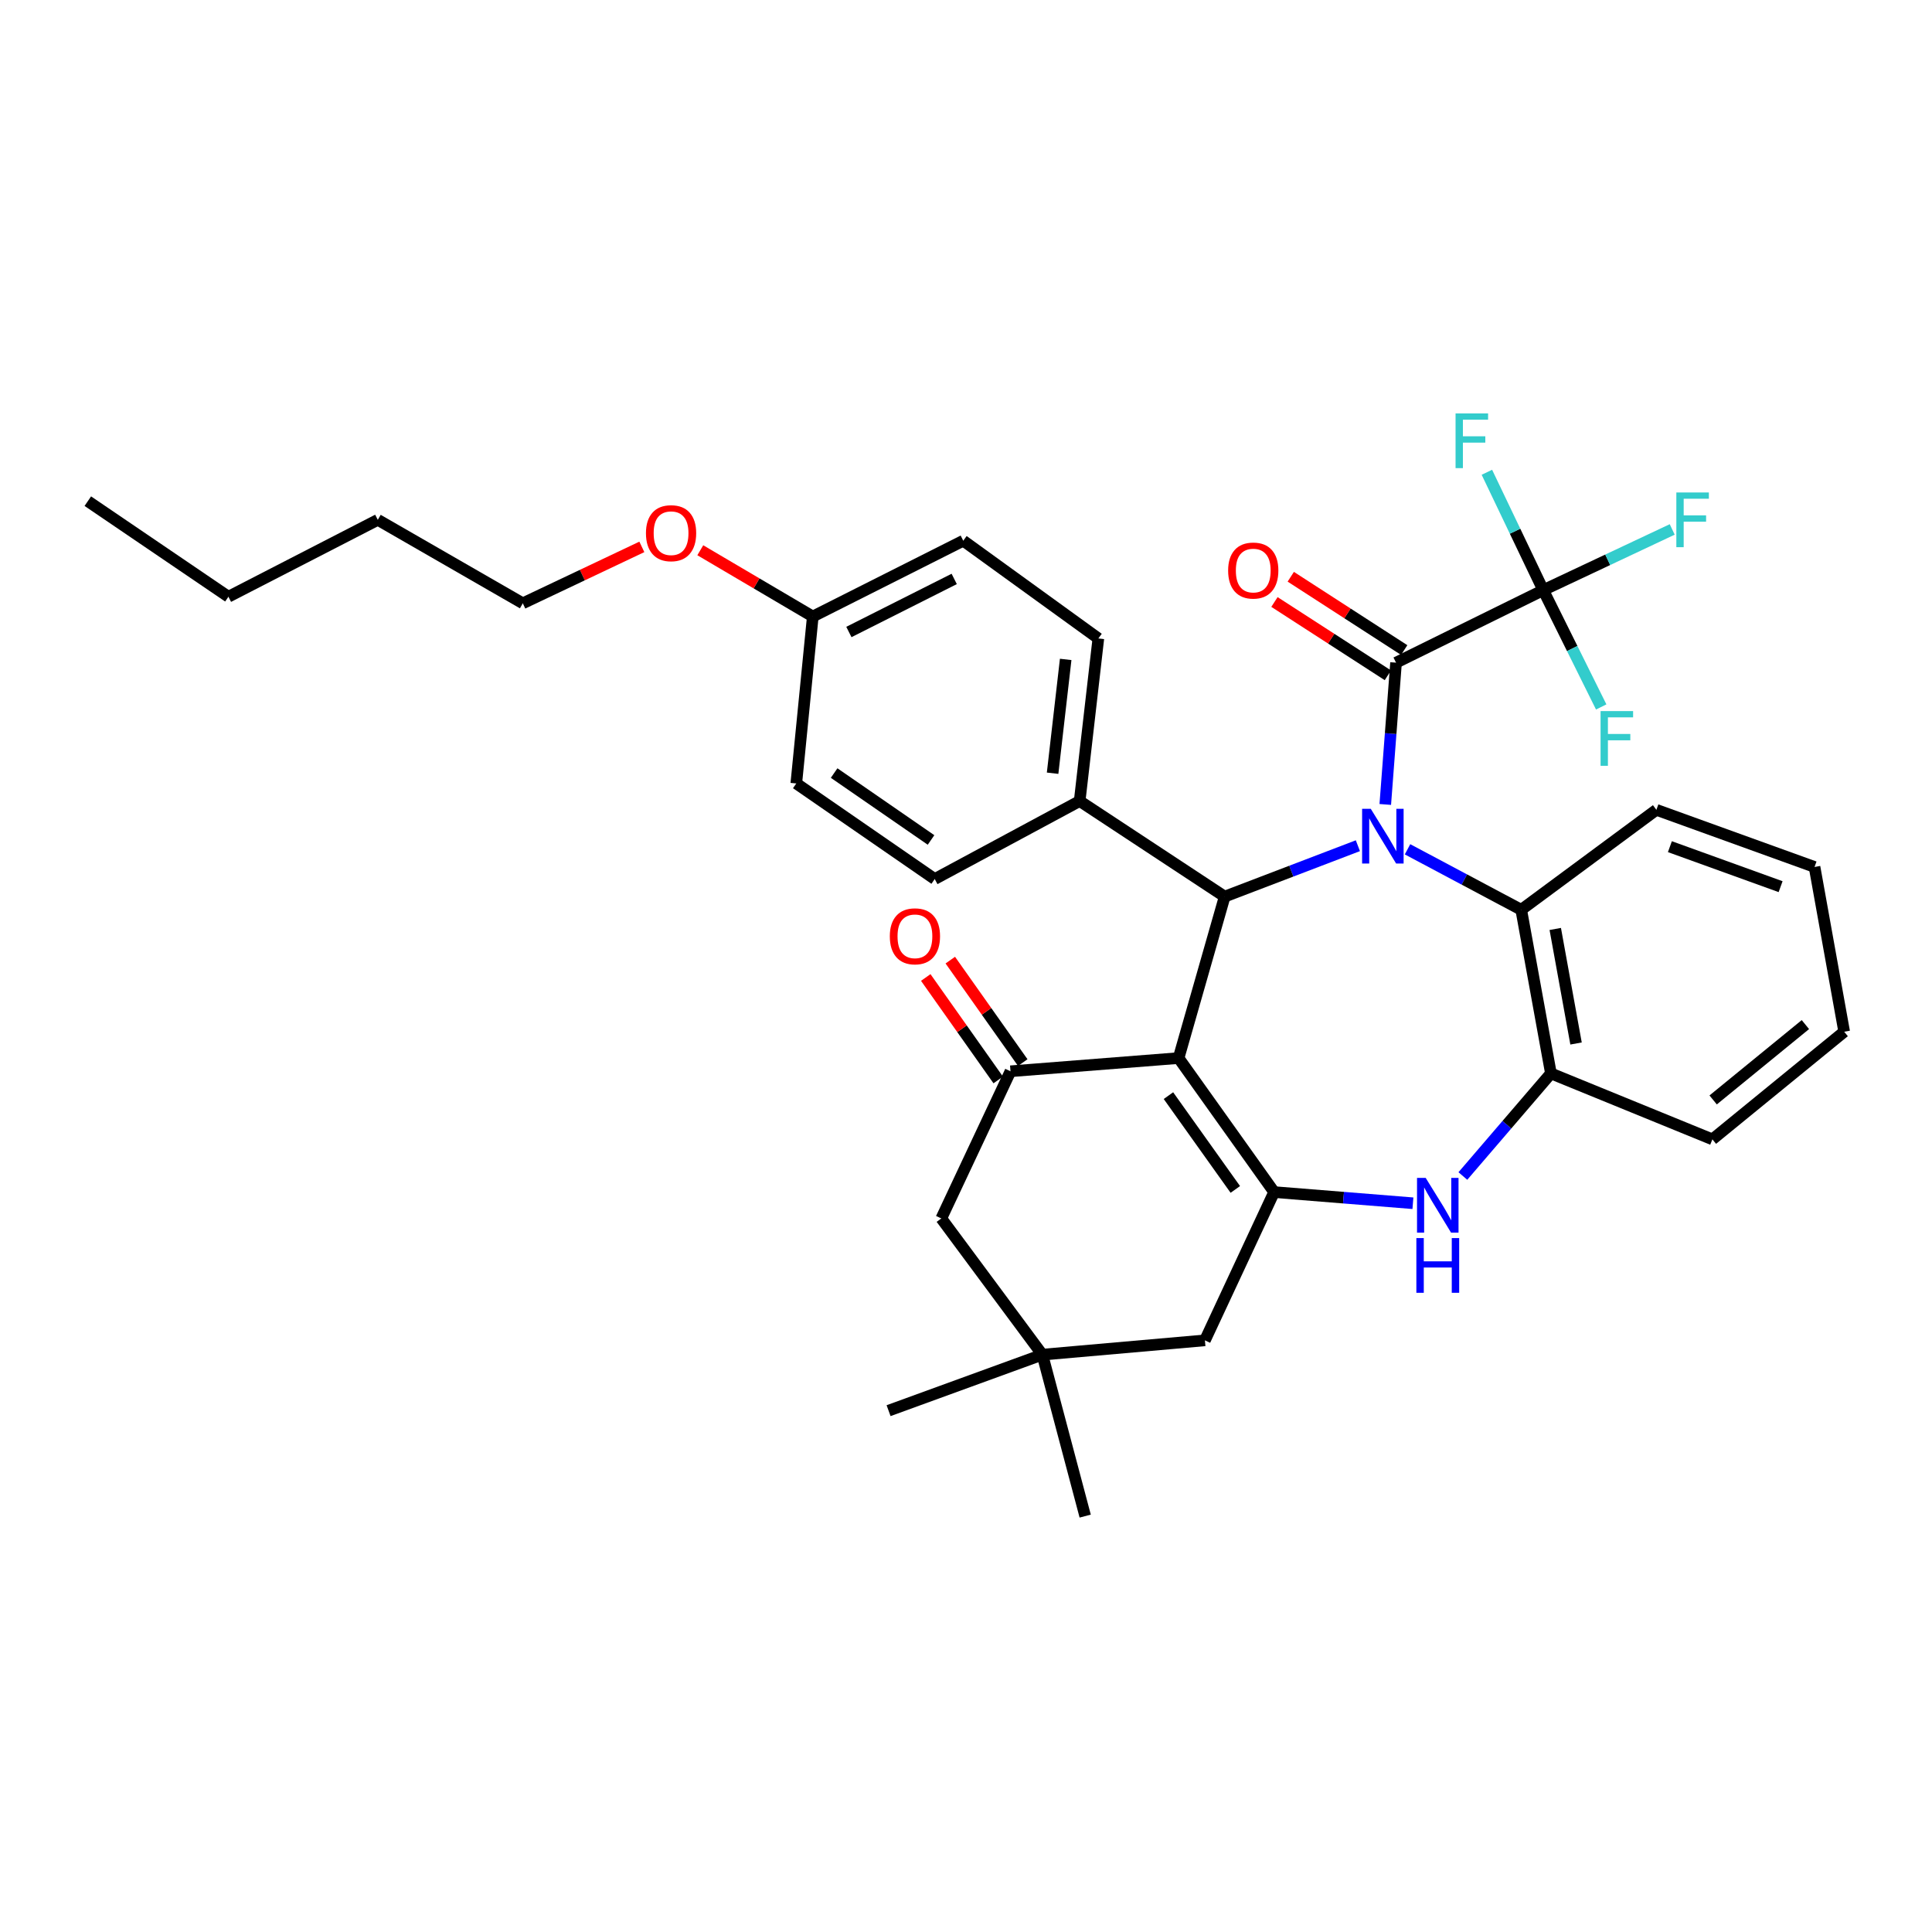 <?xml version='1.0' encoding='iso-8859-1'?>
<svg version='1.1' baseProfile='full'
              xmlns='http://www.w3.org/2000/svg'
                      xmlns:rdkit='http://www.rdkit.org/xml'
                      xmlns:xlink='http://www.w3.org/1999/xlink'
                  xml:space='preserve'
width='1000px' height='1000px' viewBox='0 0 1000 1000'>
<!-- END OF HEADER -->
<rect style='opacity:1.0;fill:#FFFFFF;stroke:none' width='1000' height='1000' x='0' y='0'> </rect>
<path class='bond-2' d='M 702.836,437.737 L 668.363,450.909' style='fill:none;fill-rule:evenodd;stroke:#0000FF;stroke-width:6px;stroke-linecap:butt;stroke-linejoin:miter;stroke-opacity:1' />
<path class='bond-2' d='M 668.363,450.909 L 633.89,464.08' style='fill:none;fill-rule:evenodd;stroke:#000000;stroke-width:6px;stroke-linecap:butt;stroke-linejoin:miter;stroke-opacity:1' />
<path class='bond-3' d='M 717.014,416.385 L 719.801,379.693' style='fill:none;fill-rule:evenodd;stroke:#0000FF;stroke-width:6px;stroke-linecap:butt;stroke-linejoin:miter;stroke-opacity:1' />
<path class='bond-3' d='M 719.801,379.693 L 722.588,343.001' style='fill:none;fill-rule:evenodd;stroke:#000000;stroke-width:6px;stroke-linecap:butt;stroke-linejoin:miter;stroke-opacity:1' />
<path class='bond-7' d='M 728.535,439.59 L 757.96,455.245' style='fill:none;fill-rule:evenodd;stroke:#0000FF;stroke-width:6px;stroke-linecap:butt;stroke-linejoin:miter;stroke-opacity:1' />
<path class='bond-7' d='M 757.96,455.245 L 787.384,470.9' style='fill:none;fill-rule:evenodd;stroke:#000000;stroke-width:6px;stroke-linecap:butt;stroke-linejoin:miter;stroke-opacity:1' />
<path class='bond-0' d='M 610.032,547.66 L 633.89,464.08' style='fill:none;fill-rule:evenodd;stroke:#000000;stroke-width:6px;stroke-linecap:butt;stroke-linejoin:miter;stroke-opacity:1' />
<path class='bond-1' d='M 610.032,547.66 L 659.485,617.021' style='fill:none;fill-rule:evenodd;stroke:#000000;stroke-width:6px;stroke-linecap:butt;stroke-linejoin:miter;stroke-opacity:1' />
<path class='bond-1' d='M 604.781,567.097 L 639.398,615.65' style='fill:none;fill-rule:evenodd;stroke:#000000;stroke-width:6px;stroke-linecap:butt;stroke-linejoin:miter;stroke-opacity:1' />
<path class='bond-4' d='M 610.032,547.66 L 523.028,554.489' style='fill:none;fill-rule:evenodd;stroke:#000000;stroke-width:6px;stroke-linecap:butt;stroke-linejoin:miter;stroke-opacity:1' />
<path class='bond-9' d='M 659.485,617.021 L 623.664,693.764' style='fill:none;fill-rule:evenodd;stroke:#000000;stroke-width:6px;stroke-linecap:butt;stroke-linejoin:miter;stroke-opacity:1' />
<path class='bond-34' d='M 659.485,617.021 L 695.405,619.91' style='fill:none;fill-rule:evenodd;stroke:#000000;stroke-width:6px;stroke-linecap:butt;stroke-linejoin:miter;stroke-opacity:1' />
<path class='bond-34' d='M 695.405,619.91 L 731.325,622.798' style='fill:none;fill-rule:evenodd;stroke:#0000FF;stroke-width:6px;stroke-linecap:butt;stroke-linejoin:miter;stroke-opacity:1' />
<path class='bond-12' d='M 633.89,464.08 L 558.832,414.618' style='fill:none;fill-rule:evenodd;stroke:#000000;stroke-width:6px;stroke-linecap:butt;stroke-linejoin:miter;stroke-opacity:1' />
<path class='bond-6' d='M 722.588,343.001 L 798.777,305.459' style='fill:none;fill-rule:evenodd;stroke:#000000;stroke-width:6px;stroke-linecap:butt;stroke-linejoin:miter;stroke-opacity:1' />
<path class='bond-13' d='M 726.811,336.467 L 697.457,317.495' style='fill:none;fill-rule:evenodd;stroke:#000000;stroke-width:6px;stroke-linecap:butt;stroke-linejoin:miter;stroke-opacity:1' />
<path class='bond-13' d='M 697.457,317.495 L 668.103,298.523' style='fill:none;fill-rule:evenodd;stroke:#FF0000;stroke-width:6px;stroke-linecap:butt;stroke-linejoin:miter;stroke-opacity:1' />
<path class='bond-13' d='M 718.365,349.535 L 689.011,330.563' style='fill:none;fill-rule:evenodd;stroke:#000000;stroke-width:6px;stroke-linecap:butt;stroke-linejoin:miter;stroke-opacity:1' />
<path class='bond-13' d='M 689.011,330.563 L 659.657,311.591' style='fill:none;fill-rule:evenodd;stroke:#FF0000;stroke-width:6px;stroke-linecap:butt;stroke-linejoin:miter;stroke-opacity:1' />
<path class='bond-11' d='M 523.028,554.489 L 487.215,630.653' style='fill:none;fill-rule:evenodd;stroke:#000000;stroke-width:6px;stroke-linecap:butt;stroke-linejoin:miter;stroke-opacity:1' />
<path class='bond-14' d='M 529.38,549.997 L 510.625,523.478' style='fill:none;fill-rule:evenodd;stroke:#000000;stroke-width:6px;stroke-linecap:butt;stroke-linejoin:miter;stroke-opacity:1' />
<path class='bond-14' d='M 510.625,523.478 L 491.871,496.959' style='fill:none;fill-rule:evenodd;stroke:#FF0000;stroke-width:6px;stroke-linecap:butt;stroke-linejoin:miter;stroke-opacity:1' />
<path class='bond-14' d='M 516.676,558.981 L 497.922,532.462' style='fill:none;fill-rule:evenodd;stroke:#000000;stroke-width:6px;stroke-linecap:butt;stroke-linejoin:miter;stroke-opacity:1' />
<path class='bond-14' d='M 497.922,532.462 L 479.167,505.943' style='fill:none;fill-rule:evenodd;stroke:#FF0000;stroke-width:6px;stroke-linecap:butt;stroke-linejoin:miter;stroke-opacity:1' />
<path class='bond-5' d='M 757.177,608.7 L 779.966,582.148' style='fill:none;fill-rule:evenodd;stroke:#0000FF;stroke-width:6px;stroke-linecap:butt;stroke-linejoin:miter;stroke-opacity:1' />
<path class='bond-5' d='M 779.966,582.148 L 802.754,555.596' style='fill:none;fill-rule:evenodd;stroke:#000000;stroke-width:6px;stroke-linecap:butt;stroke-linejoin:miter;stroke-opacity:1' />
<path class='bond-15' d='M 798.777,305.459 L 832.156,289.748' style='fill:none;fill-rule:evenodd;stroke:#000000;stroke-width:6px;stroke-linecap:butt;stroke-linejoin:miter;stroke-opacity:1' />
<path class='bond-15' d='M 832.156,289.748 L 865.535,274.036' style='fill:none;fill-rule:evenodd;stroke:#33CCCC;stroke-width:6px;stroke-linecap:butt;stroke-linejoin:miter;stroke-opacity:1' />
<path class='bond-16' d='M 798.777,305.459 L 784.193,274.954' style='fill:none;fill-rule:evenodd;stroke:#000000;stroke-width:6px;stroke-linecap:butt;stroke-linejoin:miter;stroke-opacity:1' />
<path class='bond-16' d='M 784.193,274.954 L 769.609,244.448' style='fill:none;fill-rule:evenodd;stroke:#33CCCC;stroke-width:6px;stroke-linecap:butt;stroke-linejoin:miter;stroke-opacity:1' />
<path class='bond-17' d='M 798.777,305.459 L 813.78,335.688' style='fill:none;fill-rule:evenodd;stroke:#000000;stroke-width:6px;stroke-linecap:butt;stroke-linejoin:miter;stroke-opacity:1' />
<path class='bond-17' d='M 813.78,335.688 L 828.782,365.917' style='fill:none;fill-rule:evenodd;stroke:#33CCCC;stroke-width:6px;stroke-linecap:butt;stroke-linejoin:miter;stroke-opacity:1' />
<path class='bond-8' d='M 787.384,470.9 L 802.754,555.596' style='fill:none;fill-rule:evenodd;stroke:#000000;stroke-width:6px;stroke-linecap:butt;stroke-linejoin:miter;stroke-opacity:1' />
<path class='bond-8' d='M 804.999,480.826 L 815.758,540.113' style='fill:none;fill-rule:evenodd;stroke:#000000;stroke-width:6px;stroke-linecap:butt;stroke-linejoin:miter;stroke-opacity:1' />
<path class='bond-23' d='M 787.384,470.9 L 857.342,419.165' style='fill:none;fill-rule:evenodd;stroke:#000000;stroke-width:6px;stroke-linecap:butt;stroke-linejoin:miter;stroke-opacity:1' />
<path class='bond-25' d='M 802.754,555.596 L 886.334,589.732' style='fill:none;fill-rule:evenodd;stroke:#000000;stroke-width:6px;stroke-linecap:butt;stroke-linejoin:miter;stroke-opacity:1' />
<path class='bond-37' d='M 623.664,693.764 L 539.521,701.164' style='fill:none;fill-rule:evenodd;stroke:#000000;stroke-width:6px;stroke-linecap:butt;stroke-linejoin:miter;stroke-opacity:1' />
<path class='bond-10' d='M 539.521,701.164 L 487.215,630.653' style='fill:none;fill-rule:evenodd;stroke:#000000;stroke-width:6px;stroke-linecap:butt;stroke-linejoin:miter;stroke-opacity:1' />
<path class='bond-26' d='M 539.521,701.164 L 459.926,730.156' style='fill:none;fill-rule:evenodd;stroke:#000000;stroke-width:6px;stroke-linecap:butt;stroke-linejoin:miter;stroke-opacity:1' />
<path class='bond-27' d='M 539.521,701.164 L 561.693,784.727' style='fill:none;fill-rule:evenodd;stroke:#000000;stroke-width:6px;stroke-linecap:butt;stroke-linejoin:miter;stroke-opacity:1' />
<path class='bond-18' d='M 558.832,414.618 L 568.505,330.467' style='fill:none;fill-rule:evenodd;stroke:#000000;stroke-width:6px;stroke-linecap:butt;stroke-linejoin:miter;stroke-opacity:1' />
<path class='bond-18' d='M 544.825,400.218 L 551.596,341.313' style='fill:none;fill-rule:evenodd;stroke:#000000;stroke-width:6px;stroke-linecap:butt;stroke-linejoin:miter;stroke-opacity:1' />
<path class='bond-19' d='M 558.832,414.618 L 483.809,454.986' style='fill:none;fill-rule:evenodd;stroke:#000000;stroke-width:6px;stroke-linecap:butt;stroke-linejoin:miter;stroke-opacity:1' />
<path class='bond-22' d='M 568.505,330.467 L 498.582,279.872' style='fill:none;fill-rule:evenodd;stroke:#000000;stroke-width:6px;stroke-linecap:butt;stroke-linejoin:miter;stroke-opacity:1' />
<path class='bond-21' d='M 483.809,454.986 L 412.158,405.516' style='fill:none;fill-rule:evenodd;stroke:#000000;stroke-width:6px;stroke-linecap:butt;stroke-linejoin:miter;stroke-opacity:1' />
<path class='bond-21' d='M 481.902,434.761 L 431.746,400.132' style='fill:none;fill-rule:evenodd;stroke:#000000;stroke-width:6px;stroke-linecap:butt;stroke-linejoin:miter;stroke-opacity:1' />
<path class='bond-20' d='M 420.698,319.108 L 412.158,405.516' style='fill:none;fill-rule:evenodd;stroke:#000000;stroke-width:6px;stroke-linecap:butt;stroke-linejoin:miter;stroke-opacity:1' />
<path class='bond-24' d='M 420.698,319.108 L 391.585,301.958' style='fill:none;fill-rule:evenodd;stroke:#000000;stroke-width:6px;stroke-linecap:butt;stroke-linejoin:miter;stroke-opacity:1' />
<path class='bond-24' d='M 391.585,301.958 L 362.472,284.808' style='fill:none;fill-rule:evenodd;stroke:#FF0000;stroke-width:6px;stroke-linecap:butt;stroke-linejoin:miter;stroke-opacity:1' />
<path class='bond-36' d='M 420.698,319.108 L 498.582,279.872' style='fill:none;fill-rule:evenodd;stroke:#000000;stroke-width:6px;stroke-linecap:butt;stroke-linejoin:miter;stroke-opacity:1' />
<path class='bond-36' d='M 439.381,327.119 L 493.9,299.654' style='fill:none;fill-rule:evenodd;stroke:#000000;stroke-width:6px;stroke-linecap:butt;stroke-linejoin:miter;stroke-opacity:1' />
<path class='bond-31' d='M 857.342,419.165 L 939.202,448.736' style='fill:none;fill-rule:evenodd;stroke:#000000;stroke-width:6px;stroke-linecap:butt;stroke-linejoin:miter;stroke-opacity:1' />
<path class='bond-31' d='M 864.334,438.234 L 921.637,458.935' style='fill:none;fill-rule:evenodd;stroke:#000000;stroke-width:6px;stroke-linecap:butt;stroke-linejoin:miter;stroke-opacity:1' />
<path class='bond-28' d='M 332.221,283.064 L 301.411,297.668' style='fill:none;fill-rule:evenodd;stroke:#FF0000;stroke-width:6px;stroke-linecap:butt;stroke-linejoin:miter;stroke-opacity:1' />
<path class='bond-28' d='M 301.411,297.668 L 270.601,312.271' style='fill:none;fill-rule:evenodd;stroke:#000000;stroke-width:6px;stroke-linecap:butt;stroke-linejoin:miter;stroke-opacity:1' />
<path class='bond-35' d='M 886.334,589.732 L 954.545,534.02' style='fill:none;fill-rule:evenodd;stroke:#000000;stroke-width:6px;stroke-linecap:butt;stroke-linejoin:miter;stroke-opacity:1' />
<path class='bond-35' d='M 886.723,569.324 L 934.471,530.326' style='fill:none;fill-rule:evenodd;stroke:#000000;stroke-width:6px;stroke-linecap:butt;stroke-linejoin:miter;stroke-opacity:1' />
<path class='bond-29' d='M 270.601,312.271 L 195.552,269.067' style='fill:none;fill-rule:evenodd;stroke:#000000;stroke-width:6px;stroke-linecap:butt;stroke-linejoin:miter;stroke-opacity:1' />
<path class='bond-30' d='M 195.552,269.067 L 118.23,308.865' style='fill:none;fill-rule:evenodd;stroke:#000000;stroke-width:6px;stroke-linecap:butt;stroke-linejoin:miter;stroke-opacity:1' />
<path class='bond-33' d='M 118.23,308.865 L 45.455,259.403' style='fill:none;fill-rule:evenodd;stroke:#000000;stroke-width:6px;stroke-linecap:butt;stroke-linejoin:miter;stroke-opacity:1' />
<path class='bond-32' d='M 939.202,448.736 L 954.545,534.02' style='fill:none;fill-rule:evenodd;stroke:#000000;stroke-width:6px;stroke-linecap:butt;stroke-linejoin:miter;stroke-opacity:1' />
<path  class='atom-0' d='M 709.507 418.637
L 718.787 433.637
Q 719.707 435.117, 721.187 437.797
Q 722.667 440.477, 722.747 440.637
L 722.747 418.637
L 726.507 418.637
L 726.507 446.957
L 722.627 446.957
L 712.667 430.557
Q 711.507 428.637, 710.267 426.437
Q 709.067 424.237, 708.707 423.557
L 708.707 446.957
L 705.027 446.957
L 705.027 418.637
L 709.507 418.637
' fill='#0000FF'/>
<path  class='atom-6' d='M 737.929 609.673
L 747.209 624.673
Q 748.129 626.153, 749.609 628.833
Q 751.089 631.513, 751.169 631.673
L 751.169 609.673
L 754.929 609.673
L 754.929 637.993
L 751.049 637.993
L 741.089 621.593
Q 739.929 619.673, 738.689 617.473
Q 737.489 615.273, 737.129 614.593
L 737.129 637.993
L 733.449 637.993
L 733.449 609.673
L 737.929 609.673
' fill='#0000FF'/>
<path  class='atom-6' d='M 733.109 640.825
L 736.949 640.825
L 736.949 652.865
L 751.429 652.865
L 751.429 640.825
L 755.269 640.825
L 755.269 669.145
L 751.429 669.145
L 751.429 656.065
L 736.949 656.065
L 736.949 669.145
L 733.109 669.145
L 733.109 640.825
' fill='#0000FF'/>
<path  class='atom-14' d='M 635.68 295.313
Q 635.68 288.513, 639.04 284.713
Q 642.4 280.913, 648.68 280.913
Q 654.96 280.913, 658.32 284.713
Q 661.68 288.513, 661.68 295.313
Q 661.68 302.193, 658.28 306.113
Q 654.88 309.993, 648.68 309.993
Q 642.44 309.993, 639.04 306.113
Q 635.68 302.233, 635.68 295.313
M 648.68 306.793
Q 653 306.793, 655.32 303.913
Q 657.68 300.993, 657.68 295.313
Q 657.68 289.753, 655.32 286.953
Q 653 284.113, 648.68 284.113
Q 644.36 284.113, 642 286.913
Q 639.68 289.713, 639.68 295.313
Q 639.68 301.033, 642 303.913
Q 644.36 306.793, 648.68 306.793
' fill='#FF0000'/>
<path  class='atom-15' d='M 460.566 484.629
Q 460.566 477.829, 463.926 474.029
Q 467.286 470.229, 473.566 470.229
Q 479.846 470.229, 483.206 474.029
Q 486.566 477.829, 486.566 484.629
Q 486.566 491.509, 483.166 495.429
Q 479.766 499.309, 473.566 499.309
Q 467.326 499.309, 463.926 495.429
Q 460.566 491.549, 460.566 484.629
M 473.566 496.109
Q 477.886 496.109, 480.206 493.229
Q 482.566 490.309, 482.566 484.629
Q 482.566 479.069, 480.206 476.269
Q 477.886 473.429, 473.566 473.429
Q 469.246 473.429, 466.886 476.229
Q 464.566 479.029, 464.566 484.629
Q 464.566 490.349, 466.886 493.229
Q 469.246 496.109, 473.566 496.109
' fill='#FF0000'/>
<path  class='atom-16' d='M 867.671 254.907
L 884.511 254.907
L 884.511 258.147
L 871.471 258.147
L 871.471 266.747
L 883.071 266.747
L 883.071 270.027
L 871.471 270.027
L 871.471 283.227
L 867.671 283.227
L 867.671 254.907
' fill='#33CCCC'/>
<path  class='atom-17' d='M 753.395 213.986
L 770.235 213.986
L 770.235 217.226
L 757.195 217.226
L 757.195 225.826
L 768.795 225.826
L 768.795 229.106
L 757.195 229.106
L 757.195 242.306
L 753.395 242.306
L 753.395 213.986
' fill='#33CCCC'/>
<path  class='atom-18' d='M 828.452 368.06
L 845.292 368.06
L 845.292 371.3
L 832.252 371.3
L 832.252 379.9
L 843.852 379.9
L 843.852 383.18
L 832.252 383.18
L 832.252 396.38
L 828.452 396.38
L 828.452 368.06
' fill='#33CCCC'/>
<path  class='atom-25' d='M 334.344 275.976
Q 334.344 269.176, 337.704 265.376
Q 341.064 261.576, 347.344 261.576
Q 353.624 261.576, 356.984 265.376
Q 360.344 269.176, 360.344 275.976
Q 360.344 282.856, 356.944 286.776
Q 353.544 290.656, 347.344 290.656
Q 341.104 290.656, 337.704 286.776
Q 334.344 282.896, 334.344 275.976
M 347.344 287.456
Q 351.664 287.456, 353.984 284.576
Q 356.344 281.656, 356.344 275.976
Q 356.344 270.416, 353.984 267.616
Q 351.664 264.776, 347.344 264.776
Q 343.024 264.776, 340.664 267.576
Q 338.344 270.376, 338.344 275.976
Q 338.344 281.696, 340.664 284.576
Q 343.024 287.456, 347.344 287.456
' fill='#FF0000'/>
</svg>
